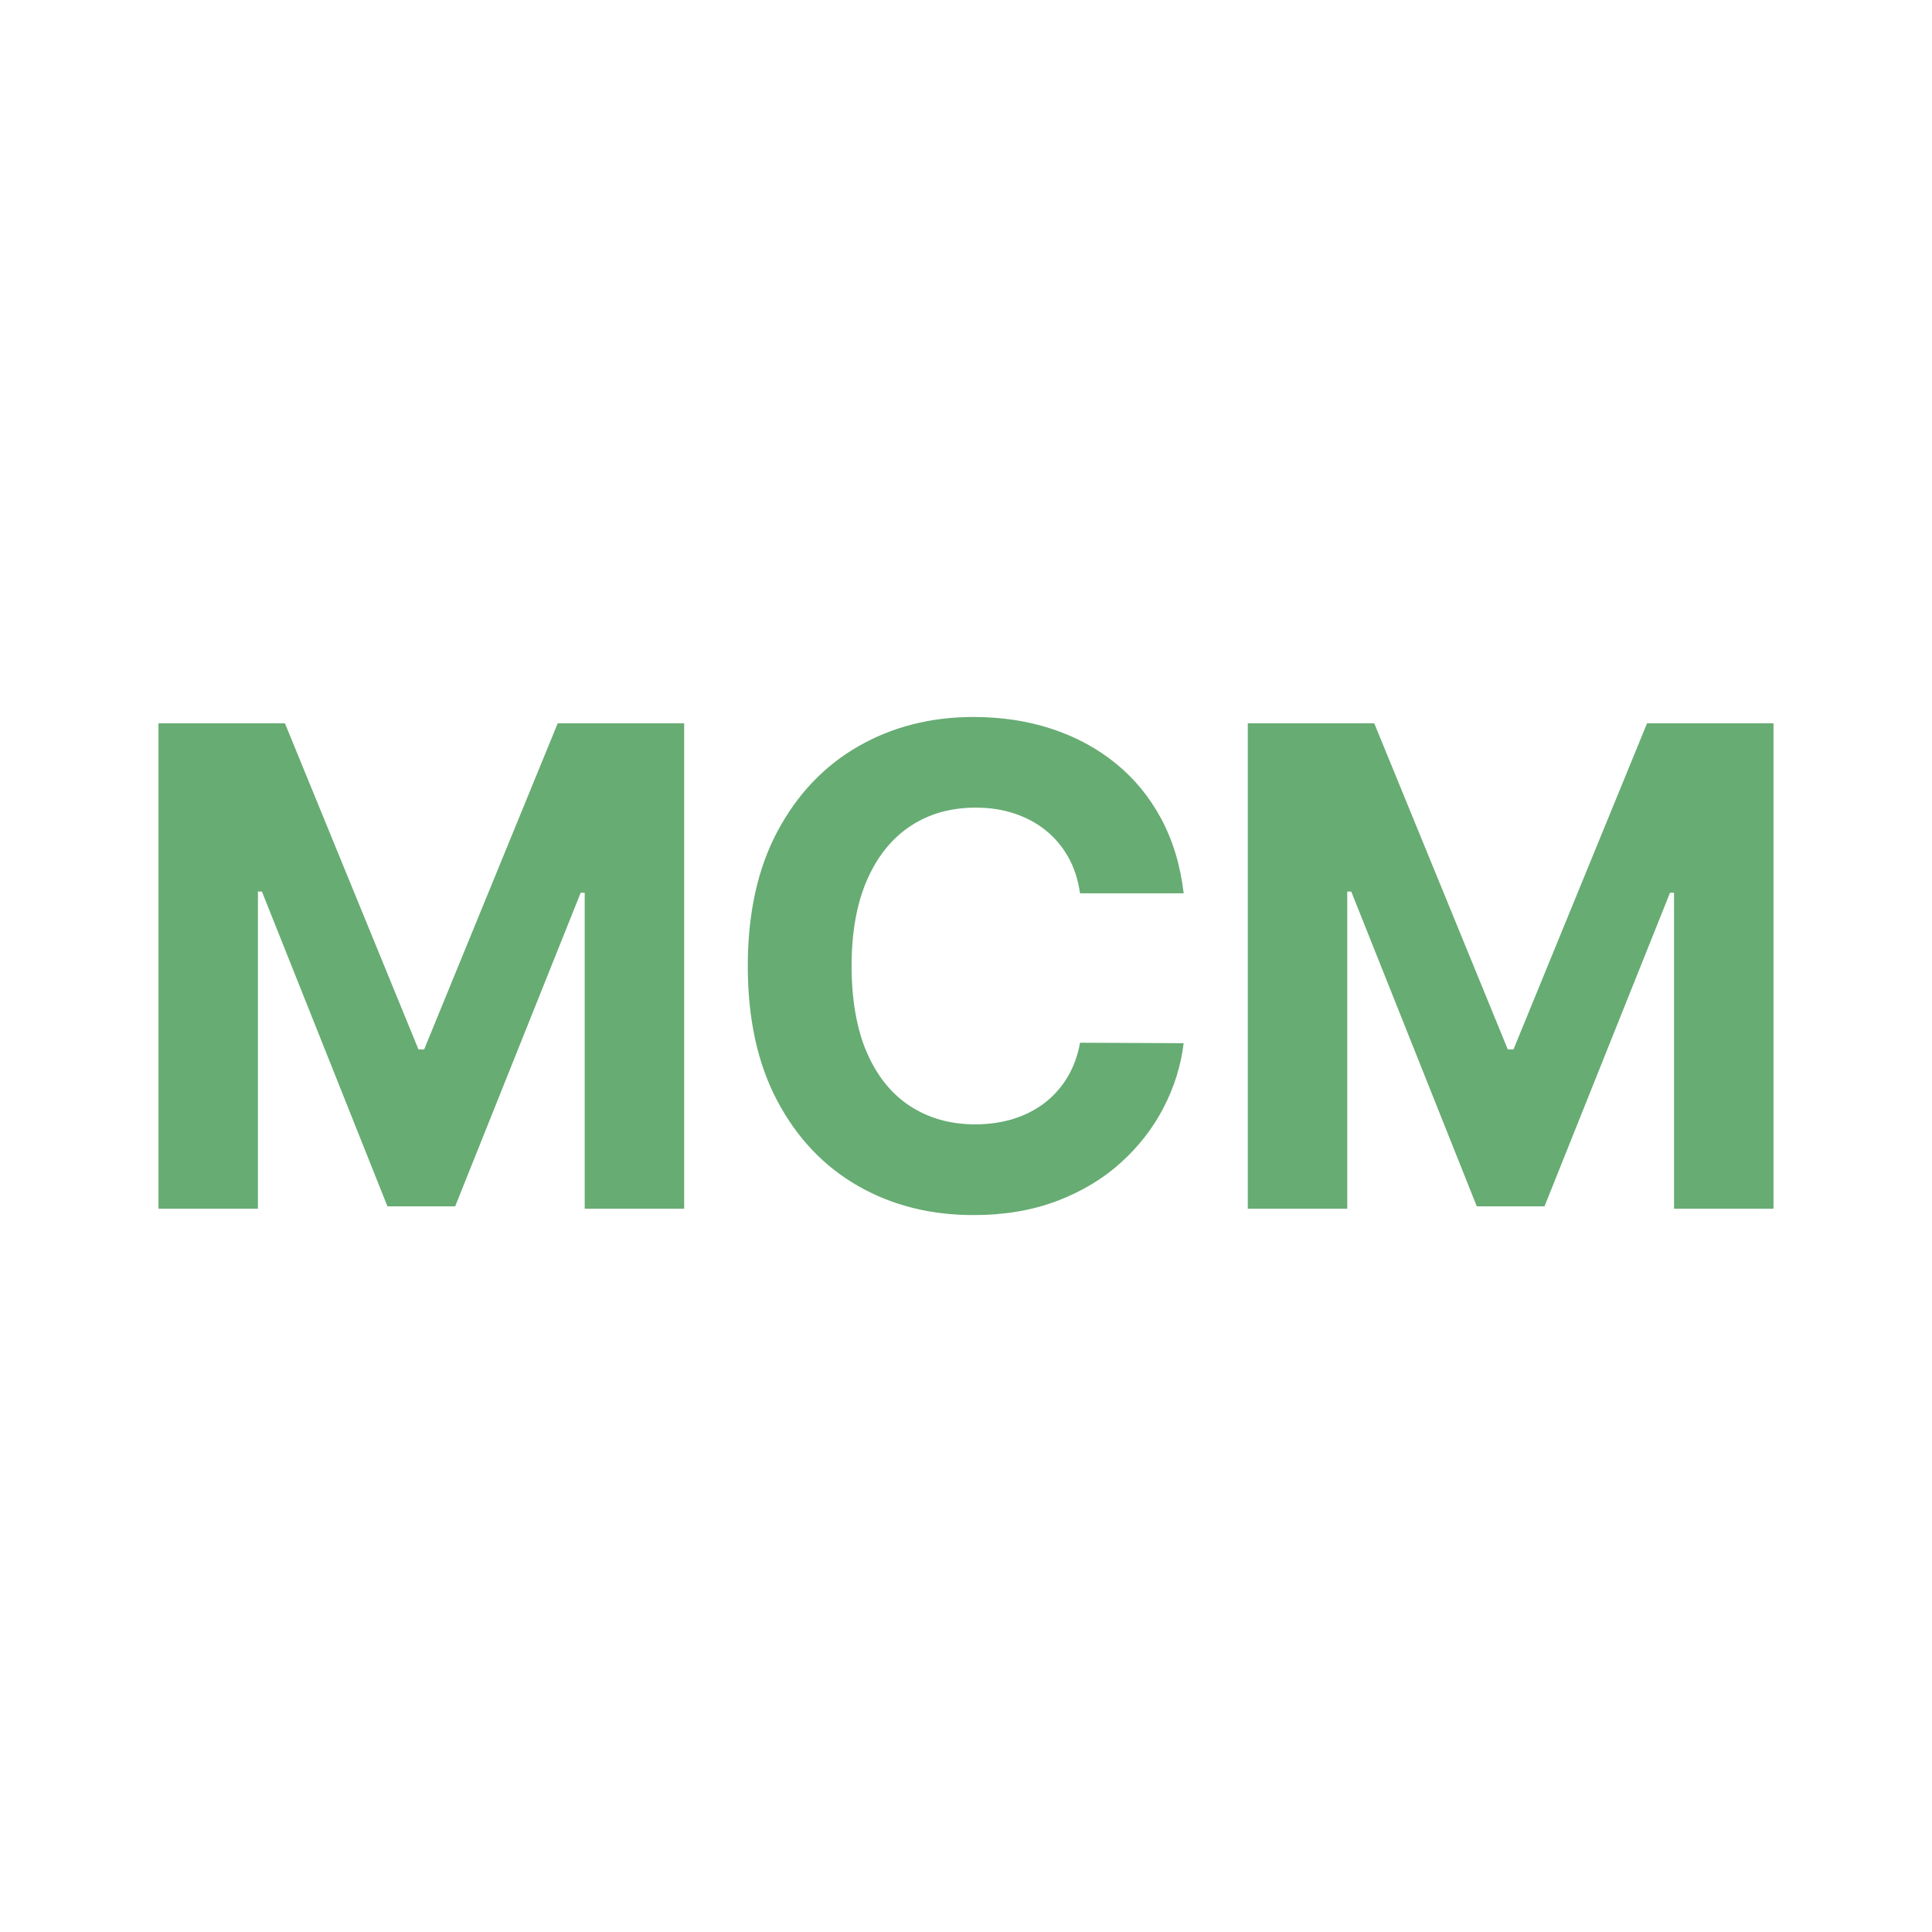 <svg xmlns="http://www.w3.org/2000/svg" version="1.1" xmlns:xlink="http://www.w3.org/1999/xlink" width="1024" height="1024"><rect width="100%" height="100%" fill="#333333" stroke="none"/><svg width="1024" height="1024" viewBox="0 0 1024 1024" fill="none" xmlns="http://www.w3.org/2000/svg">
<rect width="1024" height="1024" fill="white"></rect>
<g clip-path="url(#clip0_441_2301)">
<path d="M84 383.363H151.015L221.799 556.221H224.806L295.604 383.363H362.618V640.637H309.904V473.176H307.773L241.252 639.379H205.352L138.831 472.555H136.7V640.637H84V383.363Z" fill="#67AC73"></path>
<path d="M627.345 473.473H572.443C571.441 466.366 569.394 460.021 566.302 454.468C563.21 448.9 559.243 444.152 554.401 440.224C549.559 436.296 543.968 433.286 537.672 431.195C531.362 429.103 524.529 428.058 517.174 428.058C503.89 428.058 492.313 431.35 482.445 437.907C472.577 444.477 464.94 454.001 459.505 466.507C454.07 479.012 451.359 494.174 451.359 511.993C451.359 529.812 454.098 545.708 459.575 558.157C465.053 570.62 472.719 580.031 482.572 586.39C492.44 592.749 503.847 595.928 516.793 595.928C524.063 595.928 530.811 594.967 537.037 593.045C543.263 591.124 548.797 588.312 553.653 584.581C558.495 580.865 562.533 576.329 565.751 570.974C568.97 565.632 571.201 559.514 572.457 552.661L627.359 552.915C625.933 564.7 622.404 576.061 616.771 586.984C611.138 597.892 603.572 607.642 594.085 616.219C584.598 624.797 573.318 631.565 560.232 636.539C547.159 641.513 532.378 644.014 515.917 644.014C493.019 644.014 472.563 638.828 454.564 628.457C436.55 618.085 422.348 603.078 411.944 583.408C401.539 563.753 396.344 539.957 396.344 512.021C396.344 484.085 401.61 460.162 412.141 440.493C422.673 420.837 436.96 405.845 455.016 395.515C473.072 385.186 493.372 380.014 515.932 380.014C530.811 380.014 544.618 382.105 557.366 386.288C570.114 390.471 581.407 396.561 591.275 404.545C601.143 412.528 609.176 422.293 615.402 433.837C621.627 445.382 625.623 458.594 627.373 473.487L627.345 473.473Z" fill="#67AC73"></path>
<path d="M661.368 383.363H728.382L799.166 556.221H802.173L872.971 383.363H939.986V640.637H887.272V473.176H885.14L818.62 639.379H782.72L716.199 472.555H714.067V640.637H661.354V383.363H661.368Z" fill="#67AC73"></path>
</g>
<defs>
<clipPath id="SvgjsClipPath1001">
<rect width="856" height="264" fill="white" transform="translate(84 380)"></rect>
</clipPath>
</defs>
</svg><style>@media (prefers-color-scheme: light) { :root { filter: none; } }
@media (prefers-color-scheme: dark) { :root { filter: none; } }
</style></svg>